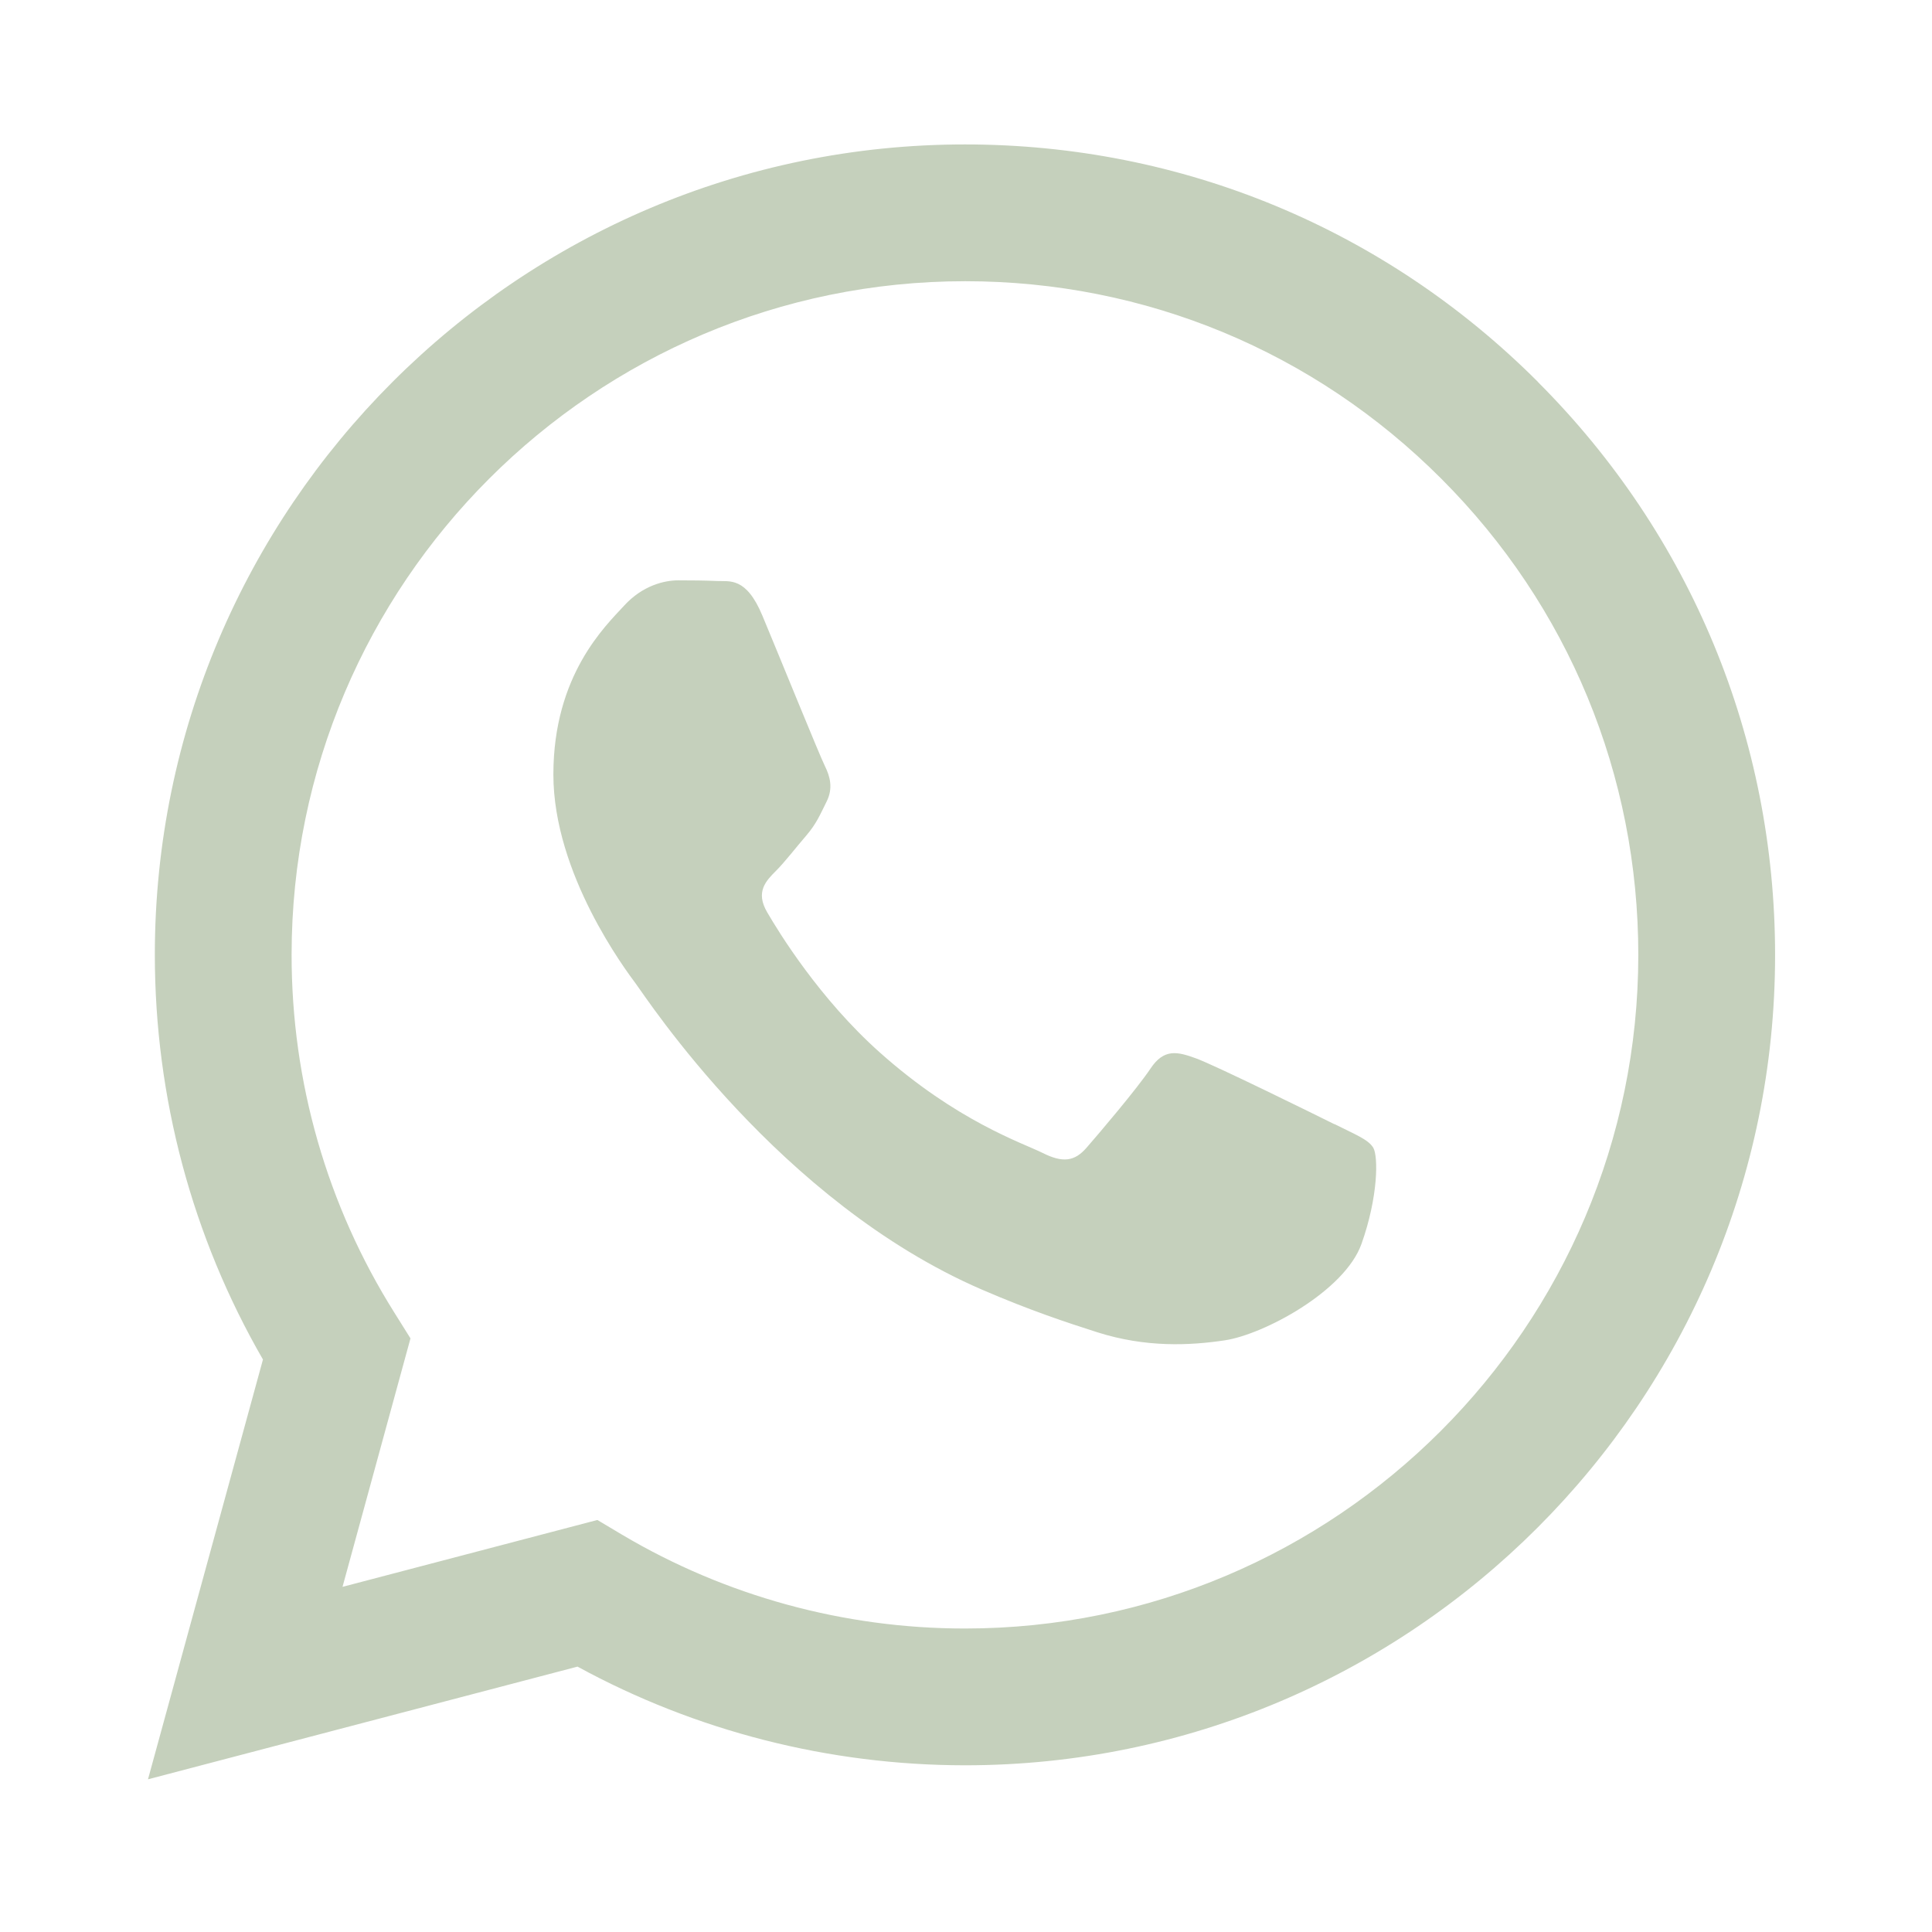 <svg xmlns="http://www.w3.org/2000/svg" xmlns:xlink="http://www.w3.org/1999/xlink" width="150" zoomAndPan="magnify" viewBox="0 0 112.5 112.5" height="150" preserveAspectRatio="xMidYMid meet"><defs><clipPath id="5e0f7bab2e"><path d="M 8.617 8.359 L 103.449 8.359 L 103.449 103.934 L 8.617 103.934 Z M 8.617 8.359 " clip-rule="nonzero"></path></clipPath></defs><g clip-path="url(#5e0f7bab2e)"><path fill="#c5d0bc" d="M 89.562 22.246 C 80.656 13.328 68.812 8.41 56.191 8.41 C 30.188 8.41 9.023 29.57 9.016 55.582 C 9.016 63.895 11.184 72.016 15.312 79.164 L 8.617 103.609 L 33.629 97.047 C 40.52 100.809 48.277 102.785 56.172 102.793 L 56.191 102.793 C 82.191 102.793 103.359 81.629 103.363 55.621 C 103.363 43.012 98.469 31.164 89.555 22.246 Z M 56.191 94.828 L 56.176 94.828 C 49.145 94.828 42.238 92.934 36.219 89.363 L 34.785 88.508 L 19.945 92.402 L 23.902 77.934 L 22.973 76.449 C 19.047 70.207 16.973 62.992 16.98 55.582 C 16.988 33.965 34.578 16.375 56.207 16.375 C 66.68 16.375 76.523 20.461 83.926 27.875 C 91.332 35.285 95.402 45.137 95.398 55.613 C 95.391 77.234 77.797 94.828 56.188 94.828 Z M 77.699 65.461 C 76.523 64.875 70.727 62.02 69.645 61.629 C 68.562 61.234 67.781 61.043 66.996 62.219 C 66.207 63.402 63.949 66.055 63.262 66.84 C 62.574 67.629 61.887 67.727 60.707 67.133 C 59.527 66.547 55.73 65.297 51.227 61.281 C 47.723 58.156 45.355 54.297 44.668 53.113 C 43.98 51.934 44.598 51.297 45.184 50.711 C 45.711 50.184 46.363 49.332 46.957 48.645 C 47.543 47.957 47.742 47.461 48.133 46.676 C 48.527 45.891 48.328 45.203 48.035 44.609 C 47.738 44.02 45.383 38.215 44.398 35.859 C 43.445 33.562 42.469 33.871 41.75 33.832 C 41.062 33.801 40.277 33.793 39.488 33.793 C 38.703 33.793 37.426 34.082 36.344 35.266 C 35.262 36.445 32.223 39.301 32.223 45.098 C 32.223 50.898 36.445 56.504 37.035 57.297 C 37.625 58.082 45.352 69.984 57.176 75.094 C 59.984 76.309 62.184 77.031 63.898 77.578 C 66.723 78.477 69.293 78.352 71.32 78.047 C 73.586 77.707 78.293 75.191 79.277 72.438 C 80.258 69.684 80.258 67.328 79.965 66.832 C 79.668 66.34 78.879 66.047 77.703 65.453 Z M 77.699 65.461 " fill-opacity="1" fill-rule="evenodd"></path></g></svg>